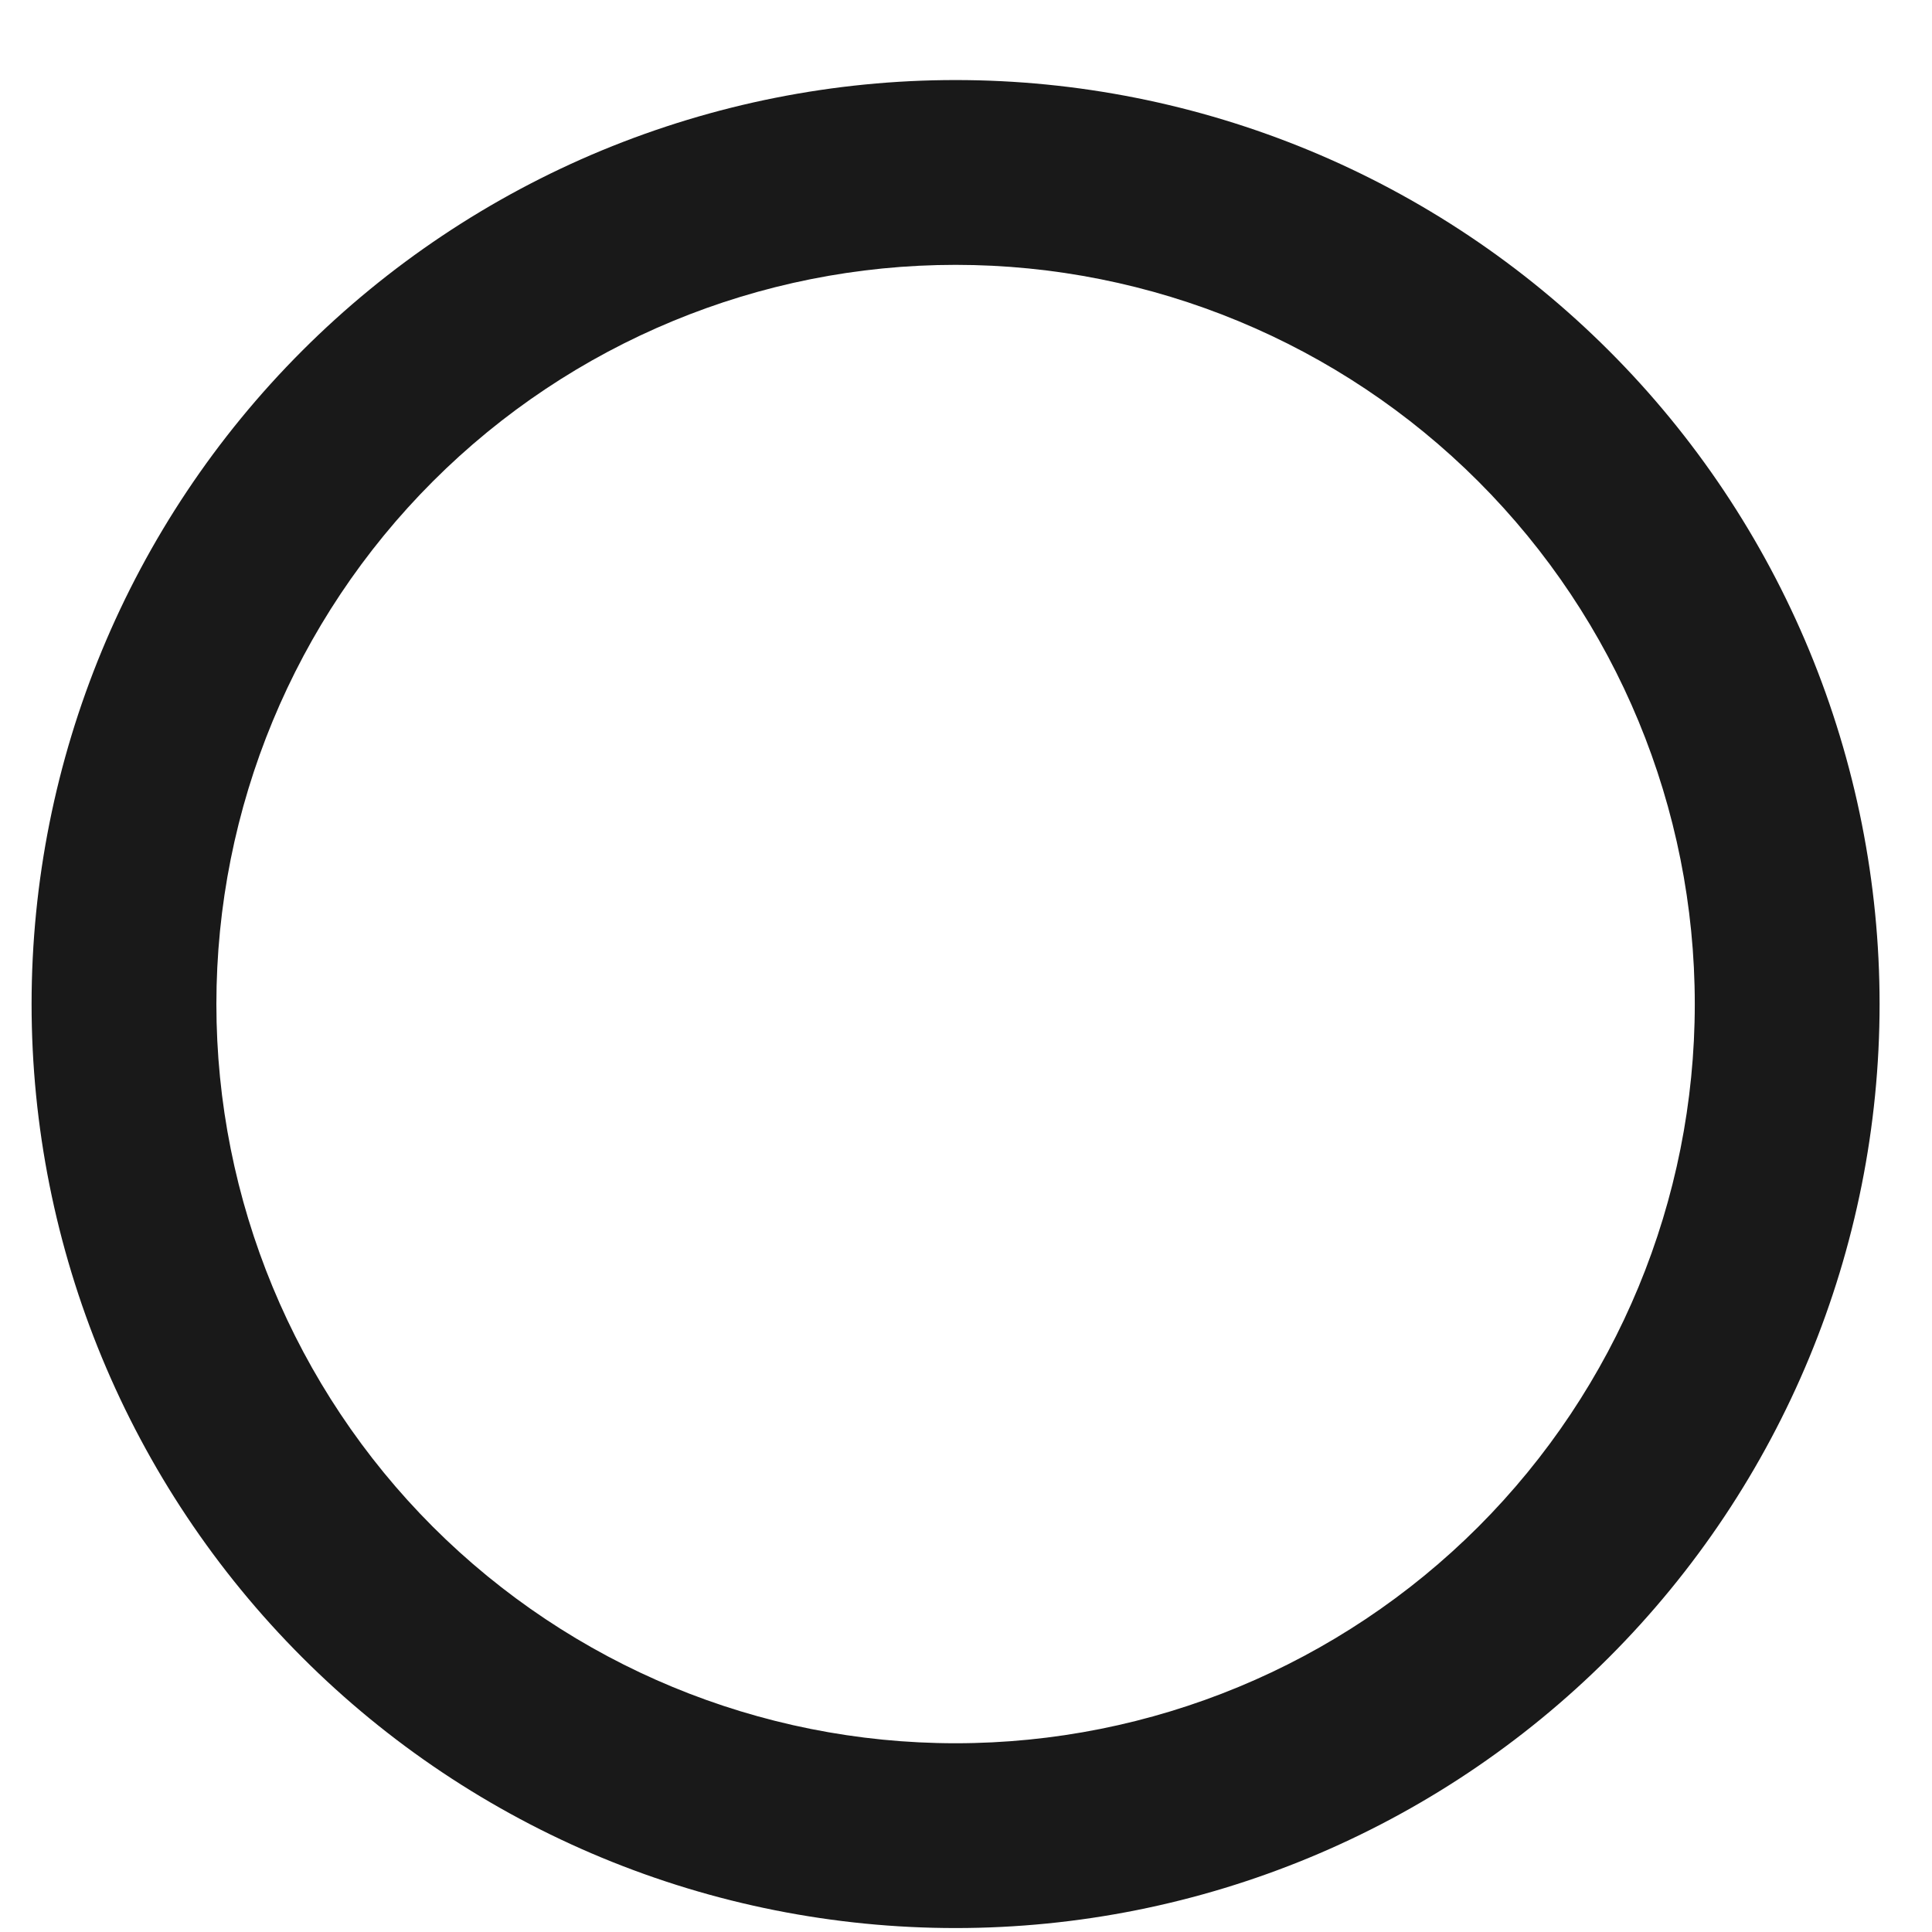 <svg width="23" height="23" viewBox="0 0 23 23" fill="none" xmlns="http://www.w3.org/2000/svg">
<path opacity="0.9" d="M11.376 0.953C9.931 0.953 8.501 1.238 7.166 1.79C5.832 2.343 4.619 3.154 3.598 4.175C1.535 6.238 0.376 9.036 0.376 11.953C0.376 14.87 1.535 17.668 3.598 19.731C4.619 20.753 5.832 21.563 7.166 22.116C8.501 22.669 9.931 22.953 11.376 22.953C14.293 22.953 17.091 21.794 19.154 19.731C21.217 17.668 22.376 14.87 22.376 11.953C22.376 10.509 22.091 9.078 21.539 7.744C20.986 6.409 20.176 5.196 19.154 4.175C18.133 3.154 16.92 2.343 15.585 1.79C14.251 1.238 12.82 0.953 11.376 0.953ZM11.376 3.153C13.71 3.153 15.948 4.08 17.599 5.731C19.249 7.381 20.176 9.619 20.176 11.953C20.176 14.287 19.249 16.525 17.599 18.176C15.948 19.826 13.71 20.753 11.376 20.753C9.042 20.753 6.804 19.826 5.153 18.176C3.503 16.525 2.576 14.287 2.576 11.953C2.576 9.619 3.503 7.381 5.153 5.731C6.804 4.08 9.042 3.153 11.376 3.153Z" fill="black"/>
</svg>
